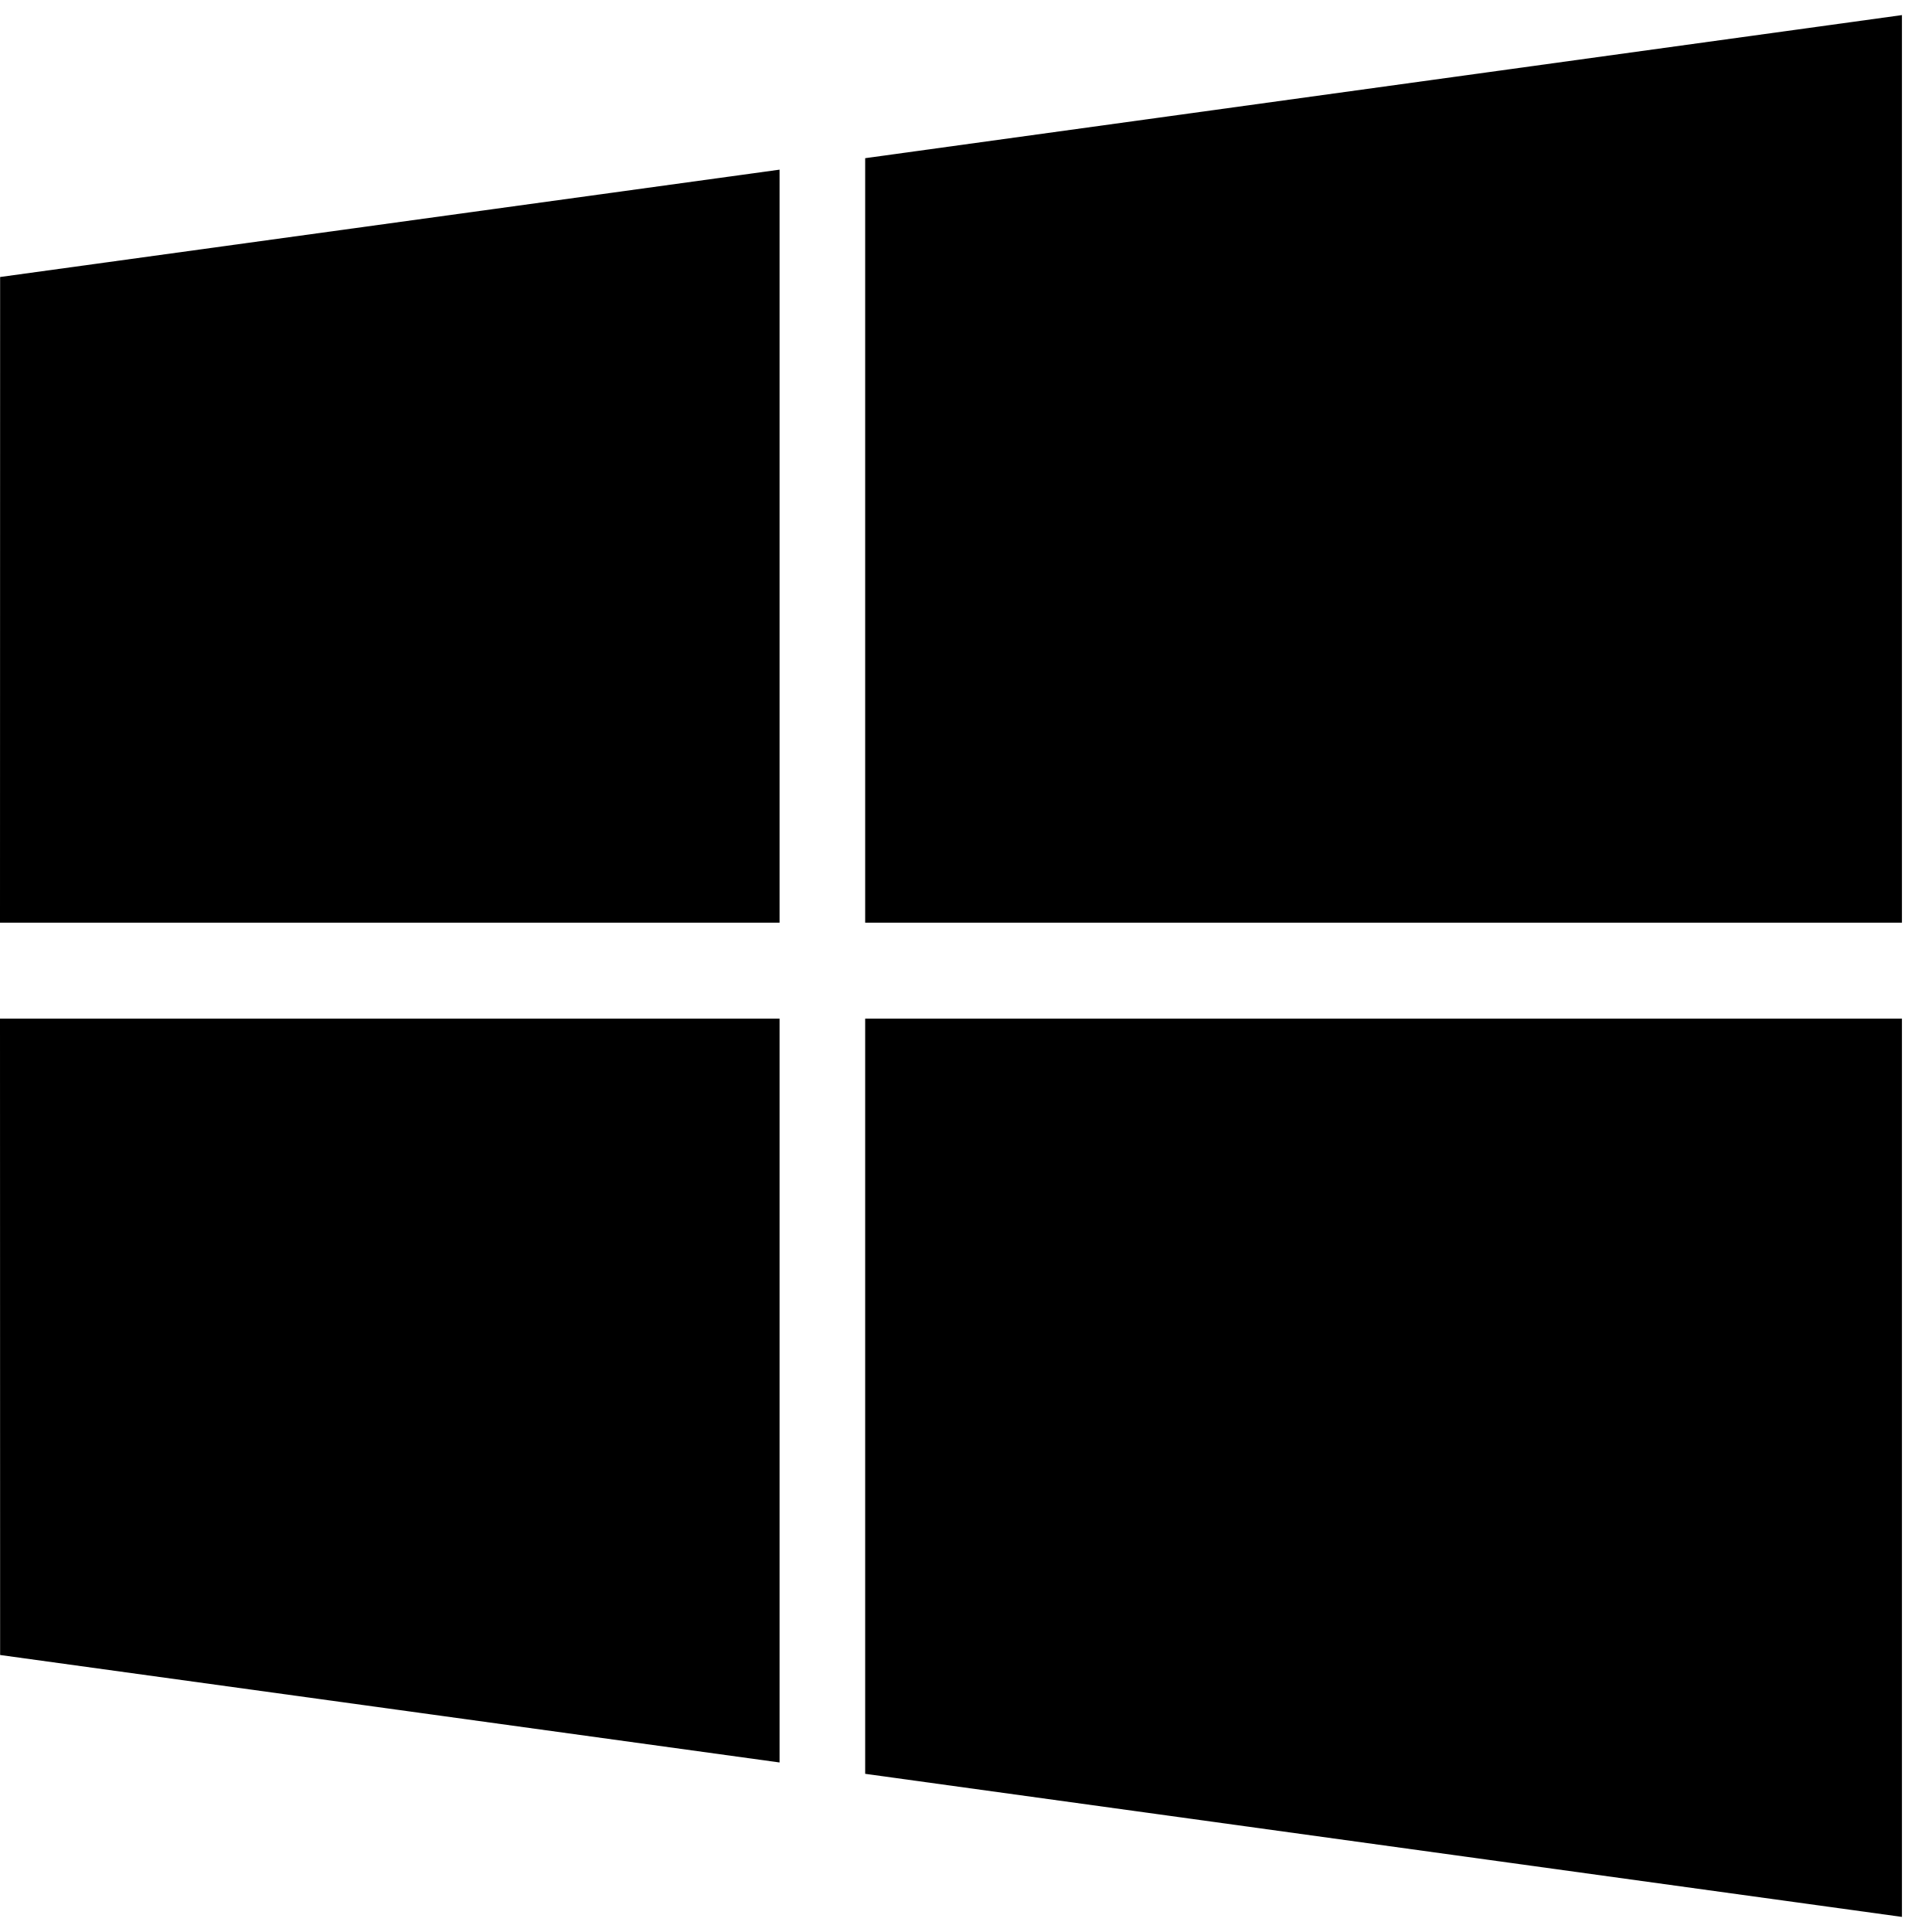 <svg viewBox="0 0 16 16" fill="none" xmlns="http://www.w3.org/2000/svg" role="img" class="SoftwareWithIcon_icon__fN6wv"><path id="Vector" d="M0.001 2.294L6.456 1.405V7.641H0L0.001 2.294ZM0.001 13.706L6.456 14.596V8.436H0L0.001 13.706ZM7.165 14.69L15.751 15.875V8.436H7.165V14.69ZM7.165 1.31V7.641H15.751V0.125L7.165 1.31Z" fill="black"></path></svg>